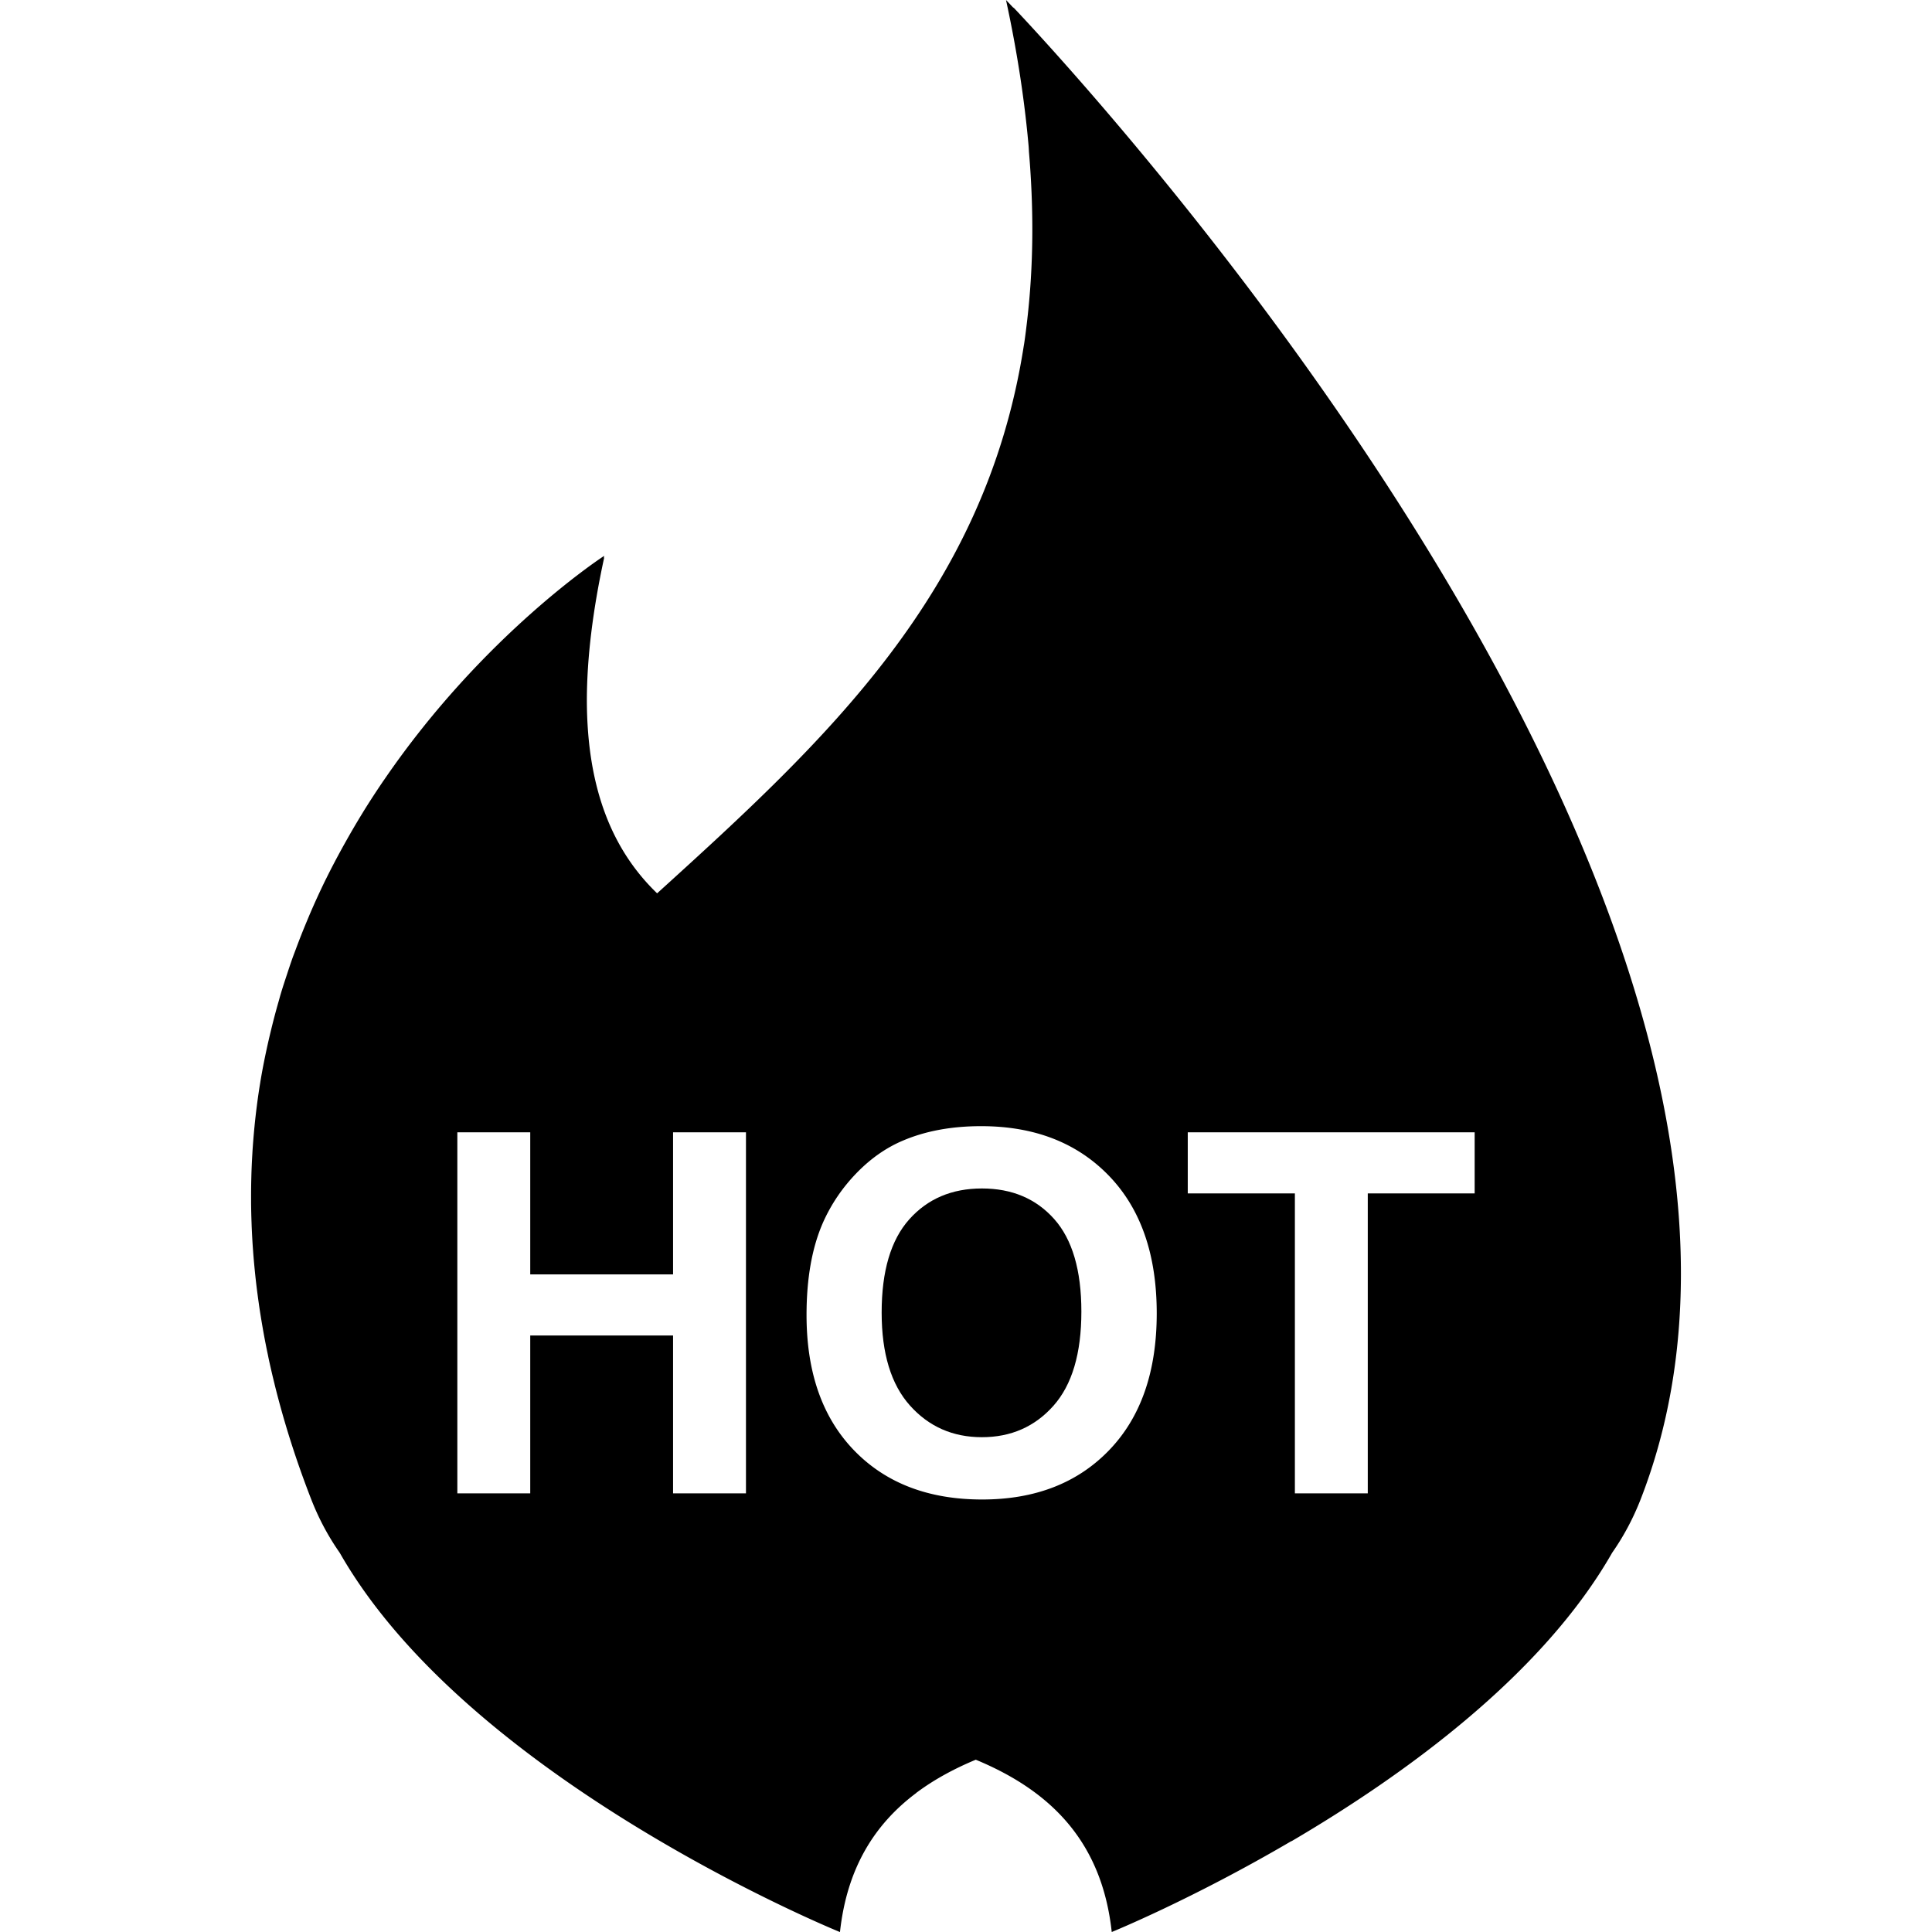 <?xml version="1.0" standalone="no"?><!DOCTYPE svg PUBLIC "-//W3C//DTD SVG 1.1//EN" "http://www.w3.org/Graphics/SVG/1.1/DTD/svg11.dtd"><svg t="1737128034713" class="icon" viewBox="0 0 1024 1024" version="1.1" xmlns="http://www.w3.org/2000/svg" p-id="14495" xmlns:xlink="http://www.w3.org/1999/xlink" width="200" height="200"><path d="M451.854 95.981c0.024-0.064 0.048-0.145 0.081-0.145-0.081-0.064-0.097 0-0.081 0.145z" fill="#F29419" p-id="14496"></path><path d="M142.588 440.622c-0.015 0.01-0.03 0.021-0.037 0.017 0.006 0.016 0.019 0.006 0.037-0.017zM520.419 629.913c-15.925 0-28.761 5.461-38.505 16.381-9.746 10.92-14.619 27.388-14.619 49.404 0 21.667 5.003 38.092 15.011 49.272 10.005 11.182 22.71 16.772 38.113 16.772 15.401 0 28.04-5.548 37.917-16.643 9.876-11.095 14.814-27.735 14.814-49.926 0-21.927-4.81-38.286-14.423-49.075-9.617-10.789-22.385-16.185-38.308-16.185z" p-id="14497"></path><path d="M854.456 823.017c5.906-8.442 10.995-17.81 15.102-28.309C987.665 491.696 579.58 48.843 537.014 3.807c0.1 0.165 0.207 0.363 0.298 0.529-2.627-2.792-4.105-4.329-4.105-4.329 6.212 28.647 10.144 55.329 12.242 80.458-0.115-0.867-0.189-1.702-0.307-2.569 2.983 33.158 2.553 63.407-0.651 91.353-0.496 4.229-1 8.467-1.62 12.597-0.098 0.668-0.23 1.33-0.33 1.99-20.503 130.632-104.734 208.479-194.253 289.646-23.411-22.543-37.247-55.049-37.238-102.811 0.083-21.742 2.999-46.622 9.186-75.154l-0.207 0.141c0.074-0.354 0.132-0.685 0.207-1.048 0 0-63.854 41.285-116.968 119.19-0.009-0.008-0.017-0.025-0.017-0.025-0.182 0.264-0.355 0.563-0.545 0.827-3.403 5.022-6.766 10.16-10.053 15.48-0.157 0.239-0.298 0.495-0.447 0.735a430.615 430.615 0 0 0-8.847 15.075 376.645 376.645 0 0 0-1.991 3.569c-2.883 5.253-5.716 10.605-8.434 16.116-0.133 0.272-0.281 0.537-0.414 0.809a407.245 407.245 0 0 0-8.095 17.627c-0.627 1.446-1.223 2.917-1.833 4.371a380.69 380.69 0 0 0-5.89 14.935c-0.528 1.421-1.074 2.808-1.586 4.229-1.09 3.058-2.115 6.163-3.139 9.285-0.025 0.066-0.05 0.132-0.066 0.198-1.049 3.172-2.098 6.345-3.064 9.582-0.396 1.306-0.744 2.66-1.123 3.982a368.612 368.612 0 0 0-4.296 16.331 316.228 316.228 0 0 0-1.338 5.69c-1.537 6.873-2.958 13.812-4.122 20.933 0 0.05-0.017 0.1-0.017 0.148a329.55 329.55 0 0 0-1.727 11.696c-0.032 0.266-0.065 0.529-0.099 0.794a352.944 352.944 0 0 0-1.272 11.283c-0.05 0.43-0.083 0.86-0.124 1.298a391.231 391.231 0 0 0-0.884 11.044c-0.033 0.545-0.066 1.106-0.091 1.651a358.25 358.25 0 0 0-0.504 10.922l-0.05 1.949a366.226 366.226 0 0 0-0.124 10.87v2.164c0.033 3.618 0.115 7.253 0.256 10.912 0.025 0.769 0.042 1.545 0.083 2.313 0.157 3.659 0.363 7.344 0.62 11.044 0.074 0.793 0.115 1.57 0.173 2.362 0.281 3.733 0.636 7.492 1.024 11.268 0.083 0.784 0.157 1.553 0.248 2.33 0.413 3.849 0.917 7.723 1.454 11.614 0.107 0.734 0.207 1.462 0.306 2.197 0.578 3.989 1.23 8.028 1.933 12.076 0.124 0.645 0.214 1.289 0.338 1.933a392.635 392.635 0 0 0 2.495 12.771c0.099 0.479 0.19 0.958 0.281 1.438a451.803 451.803 0 0 0 3.18 13.745c0.05 0.231 0.1 0.454 0.157 0.677 4.874 19.627 11.234 39.84 19.346 60.657 4.097 10.499 9.186 19.866 15.101 28.309 69.223 121.396 265.021 200.978 265.021 200.978v-0.008c-0.676-0.277-56.816-23.185-119.421-62.98 62.605 39.796 118.746 62.702 119.421 62.973l0.033 0.016v-0.033c0.041 0.018 0.083 0.033 0.083 0.033 3.709-34.05 18.495-57.277 40.477-73.716-0.017-0.018-0.042-0.018-0.058-0.033 0.124-0.083 0.256-0.166 0.38-0.256 4.436-3.296 9.161-6.32 14.15-9.104 0.264-0.149 0.528-0.29 0.793-0.438 4.998-2.75 10.251-5.261 15.745-7.558 0.165-0.066 0.314-0.141 0.479-0.207 39.089 16.208 66.787 42.806 72.065 91.312 0 0 0.024-0.016 0.033-0.016v0.016s42.739-17.38 95.334-48.258c-0.066 0.066-0.132 0.141-0.198 0.215 60.06-35.229 133.083-88.122 170.048-152.933zM312.641 952.532z m82.736-161.03h-38.636v-83.667h-75.704v83.667h-38.636V600.154h38.636v75.313h75.704v-75.313h38.636v191.348zM587.9 768.594c-16.796 17.448-39.245 26.171-67.352 26.171-28.454 0-51.08-8.679-67.872-26.038-16.795-17.361-25.192-41.268-25.192-71.726 0-19.489 2.915-35.847 8.746-49.075 4.35-9.746 10.289-18.491 17.816-26.236 7.526-7.743 15.771-13.486 24.734-17.229 11.92-5.045 25.669-7.57 41.246-7.57 28.192 0 50.751 8.747 67.678 26.235 16.922 17.49 25.386 41.813 25.386 72.965 0.001 30.89-8.398 55.058-25.19 72.503z m41.637-136.071v-32.369h152.061v32.369H724.95v158.979h-38.635V632.523h-56.778z" p-id="14498"></path></svg>